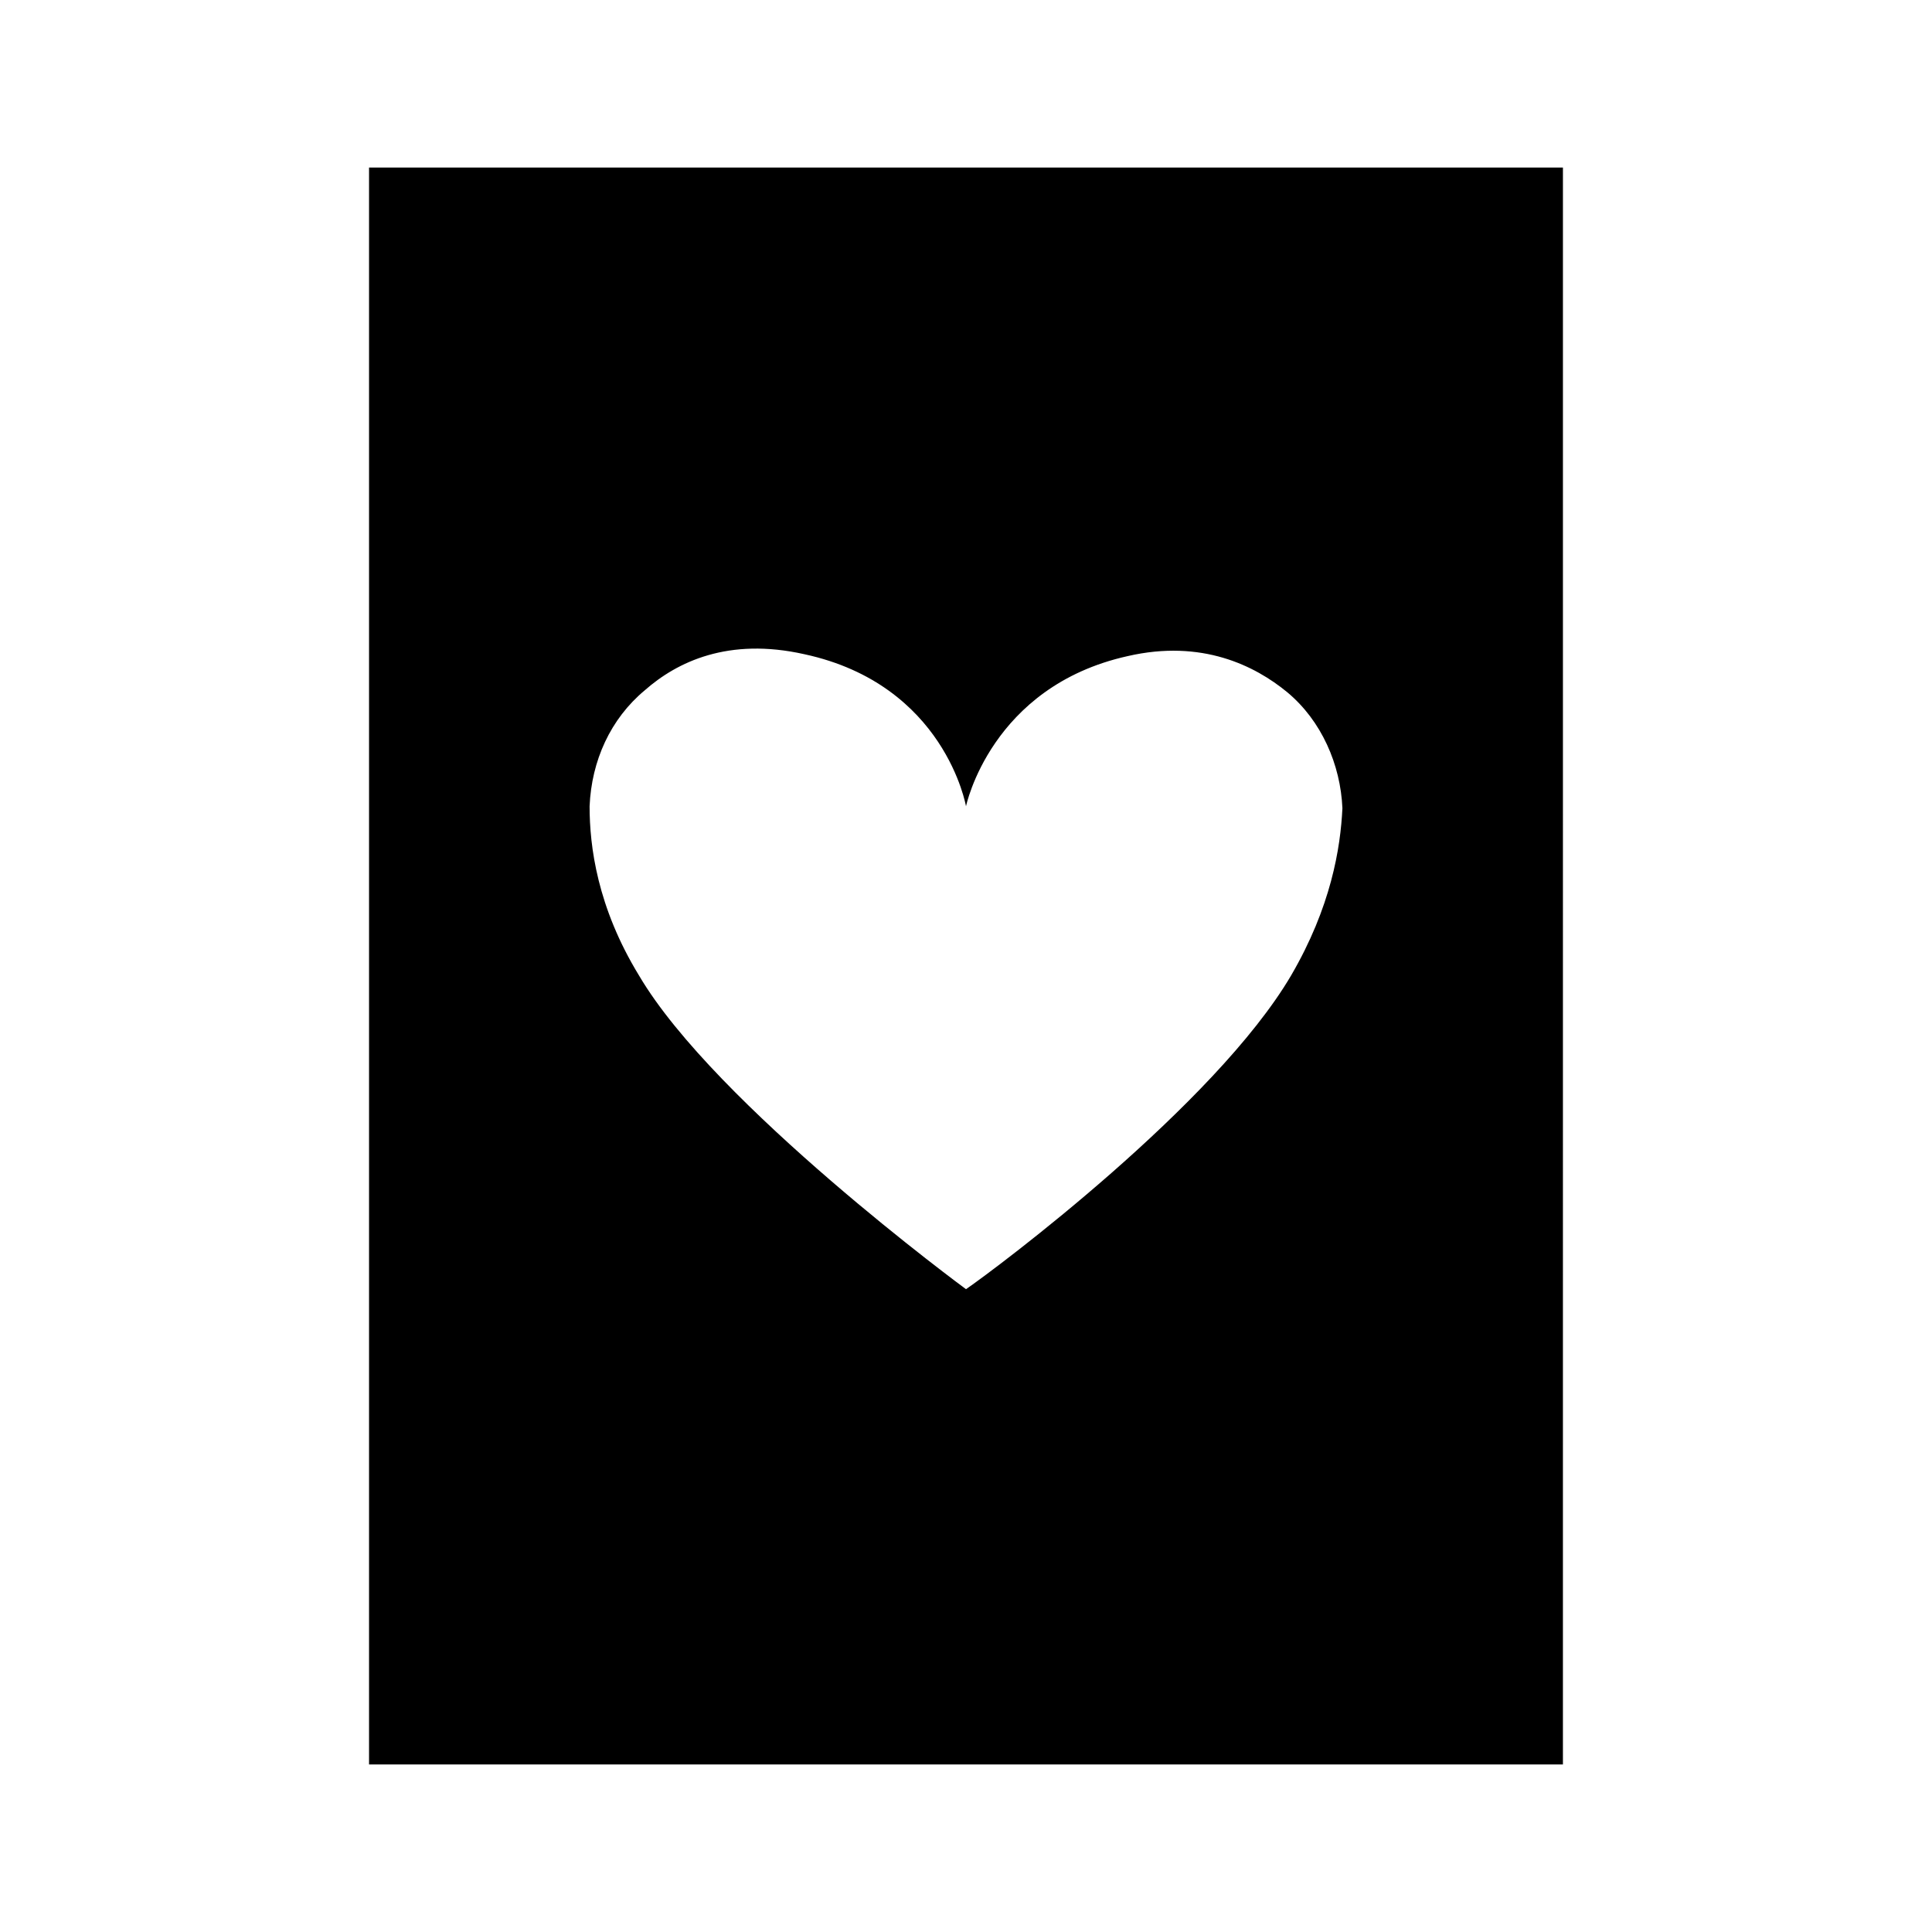 <?xml version="1.0" encoding="UTF-8"?>
<!-- Uploaded to: SVG Repo, www.svgrepo.com, Generator: SVG Repo Mixer Tools -->
<svg fill="#000000" width="800px" height="800px" version="1.1" viewBox="144 144 512 512" xmlns="http://www.w3.org/2000/svg">
 <path d="m241.8 188.4v423.2h316.39l0.004-423.2zm244.35 214.12c-20.152 34.262-78.09 77.59-86.148 83.129 0 0-66.504-48.871-86.656-83.129-11.082-18.137-13.098-34.258-13.098-44.84 0.504-12.09 5.543-23.176 14.609-30.73 8.566-7.559 22.168-14.105 42.32-9.574 37.281 8.062 42.824 40.305 42.824 40.305s6.551-31.738 42.824-39.801c19.648-4.535 33.754 2.519 42.32 9.574 9.07 7.559 14.105 19.145 14.609 30.73-0.504 10.582-3.023 26.199-13.605 44.336z"/>
</svg>
